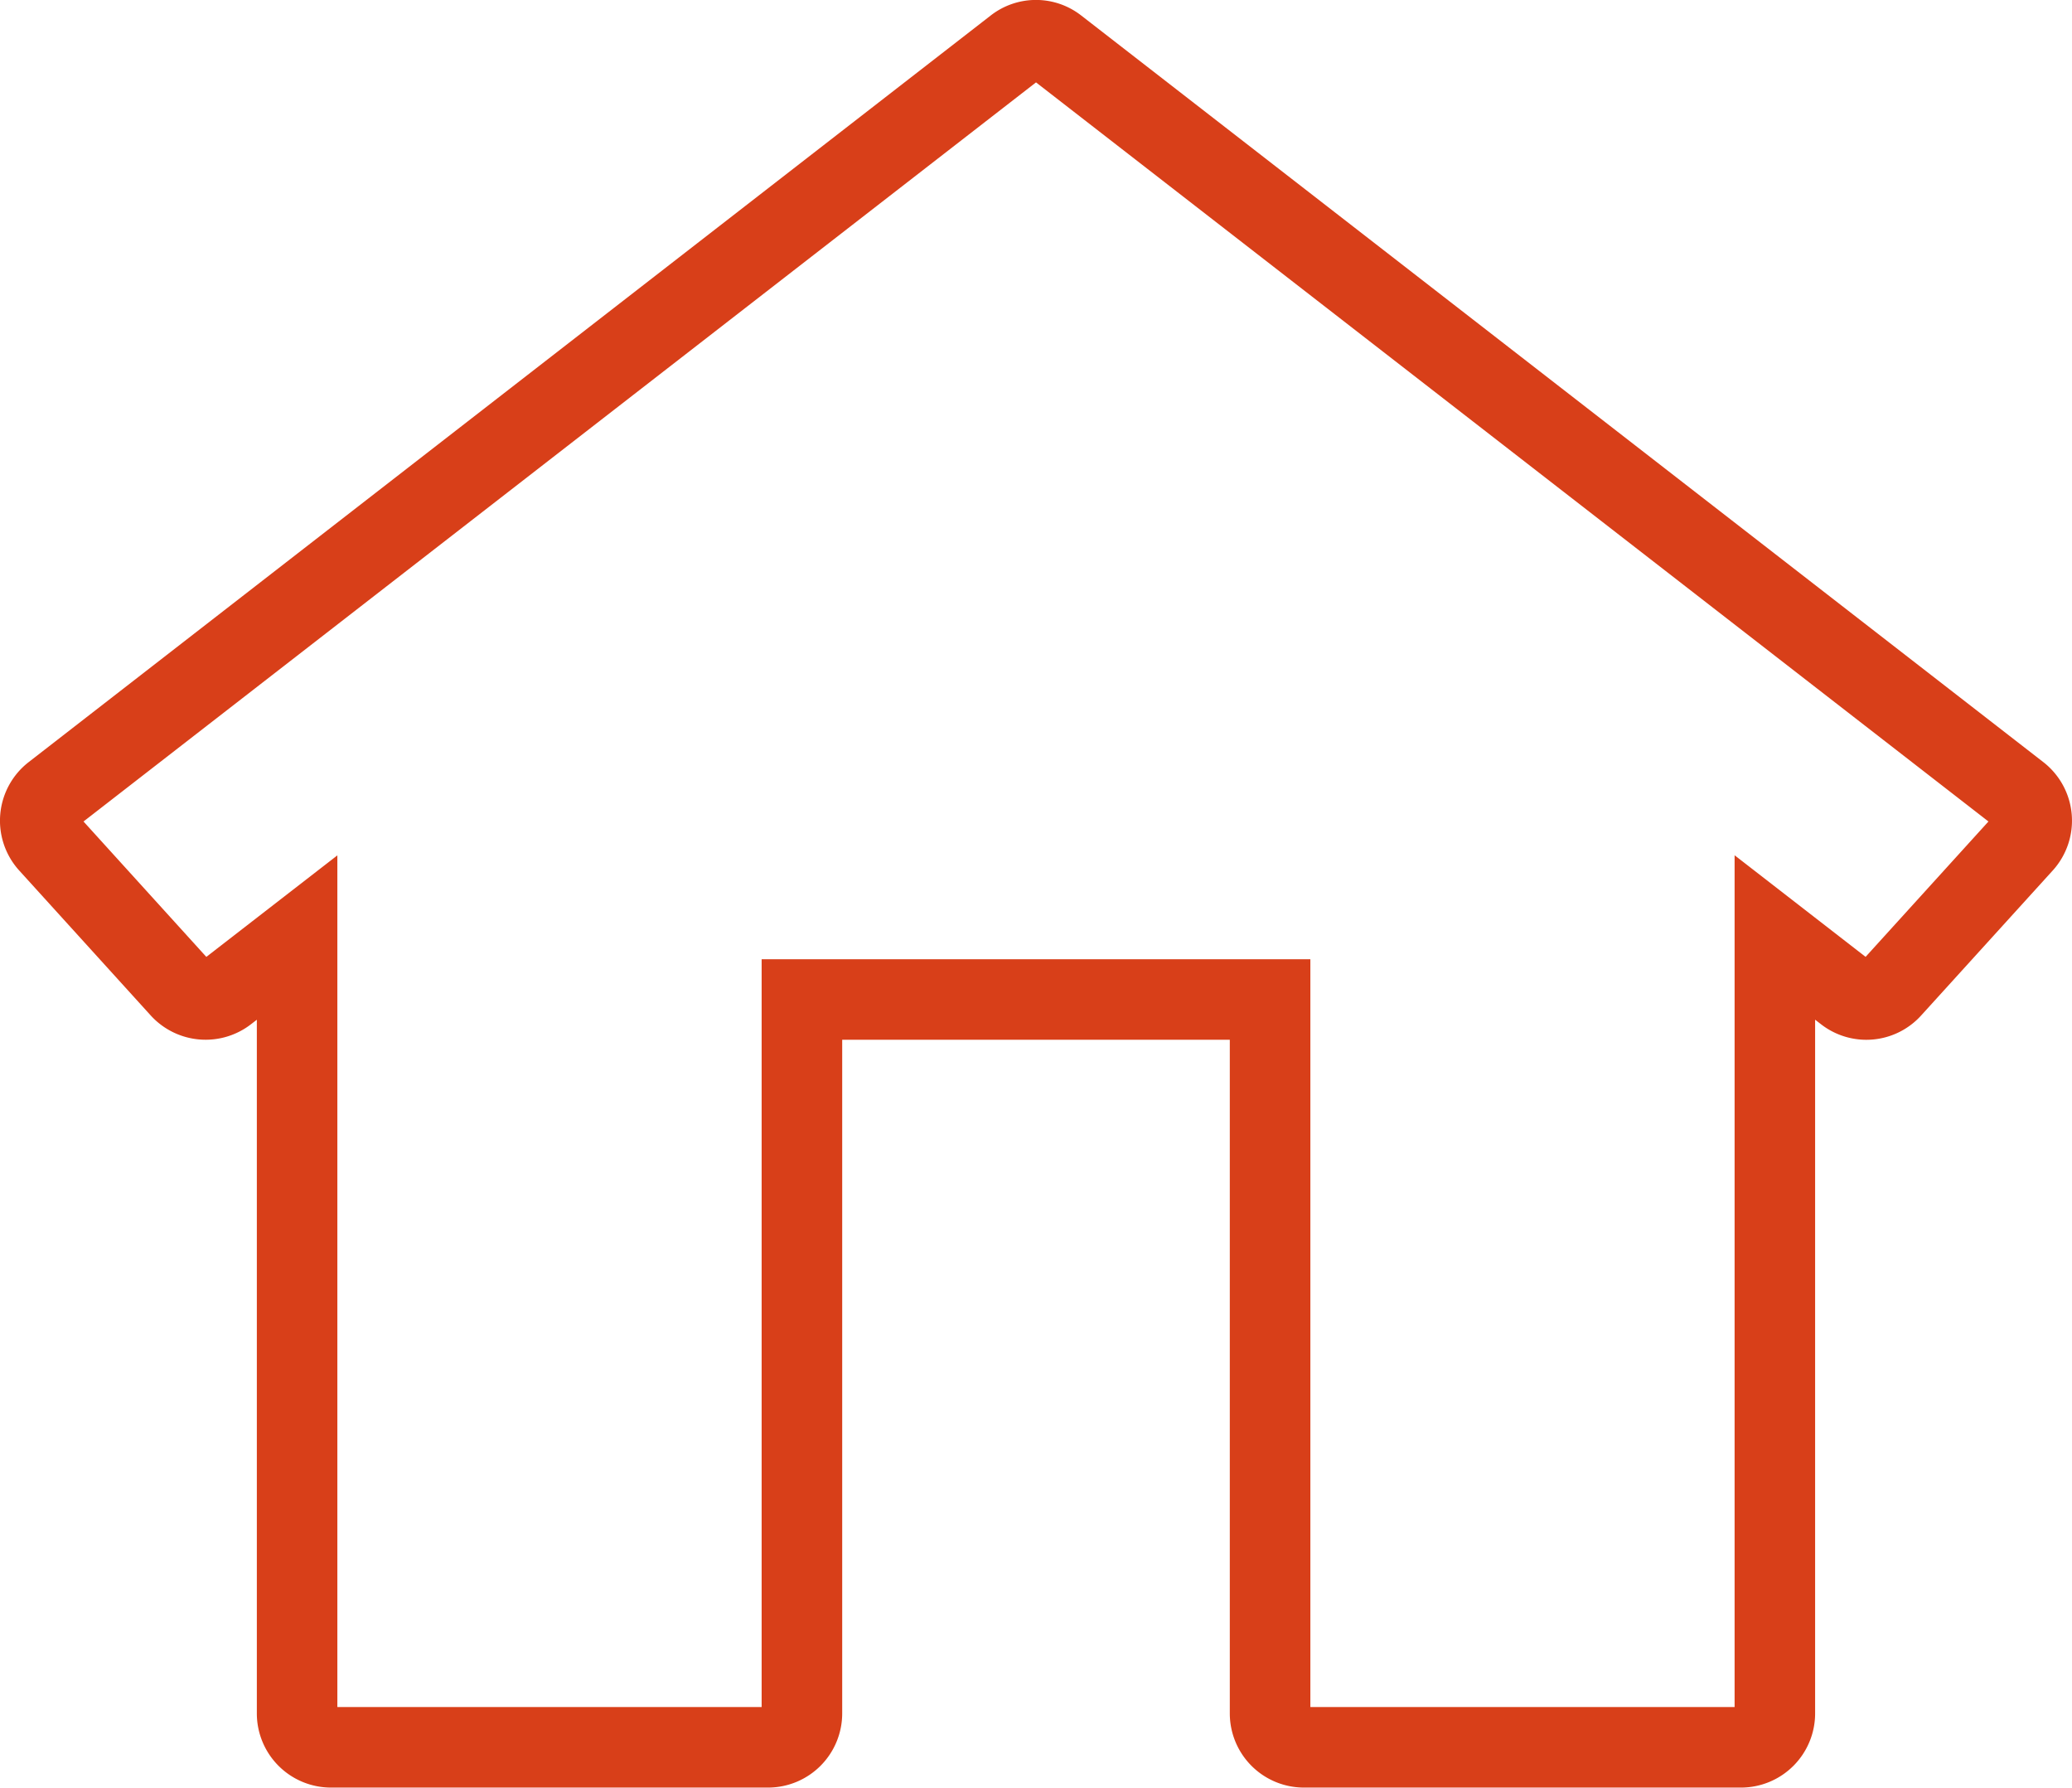 <svg id="Your_suburb" data-name="Your suburb" xmlns="http://www.w3.org/2000/svg" xmlns:xlink="http://www.w3.org/1999/xlink" width="54.809" height="47.279" viewBox="0 0 54.809 47.279">
  <defs>
    <clipPath id="clip-path">
      <rect id="Rectangle_20" data-name="Rectangle 20" width="54.809" height="47.279" fill="#d83f19"/>
    </clipPath>
  </defs>
  <g id="house" clip-path="url(#clip-path)">
    <path id="Path_147" data-name="Path 147" d="M46.055,47.278H34.491a1.962,1.962,0,0,1-1.96-1.96V27.5H22.278V45.318a1.962,1.962,0,0,1-1.96,1.96H8.754a1.962,1.962,0,0,1-1.96-1.96V26.97l-.153.118a1.963,1.963,0,0,1-2.654-.231L.507,23.022a1.961,1.961,0,0,1,.248-2.863L26.2.415a1.947,1.947,0,0,1,2.407,0L54.05,20.156a1.961,1.961,0,0,1,.255,2.861l-3.486,3.84a1.955,1.955,0,0,1-2.655.228l-.15-.116V45.318a1.962,1.962,0,0,1-1.96,1.96M34.662,45.148H45.884V22.62l3.465,2.687,3.25-3.58L27.405,2.179,2.209,21.727l3.249,3.581,3.466-2.685V45.148H20.147V25.37H34.662ZM5.332,25.406h0Zm44.14,0h0M27.3,2.1h0Zm.215,0h0" transform="translate(0 0)" fill="#d83f19"/>
  </g>
</svg>
